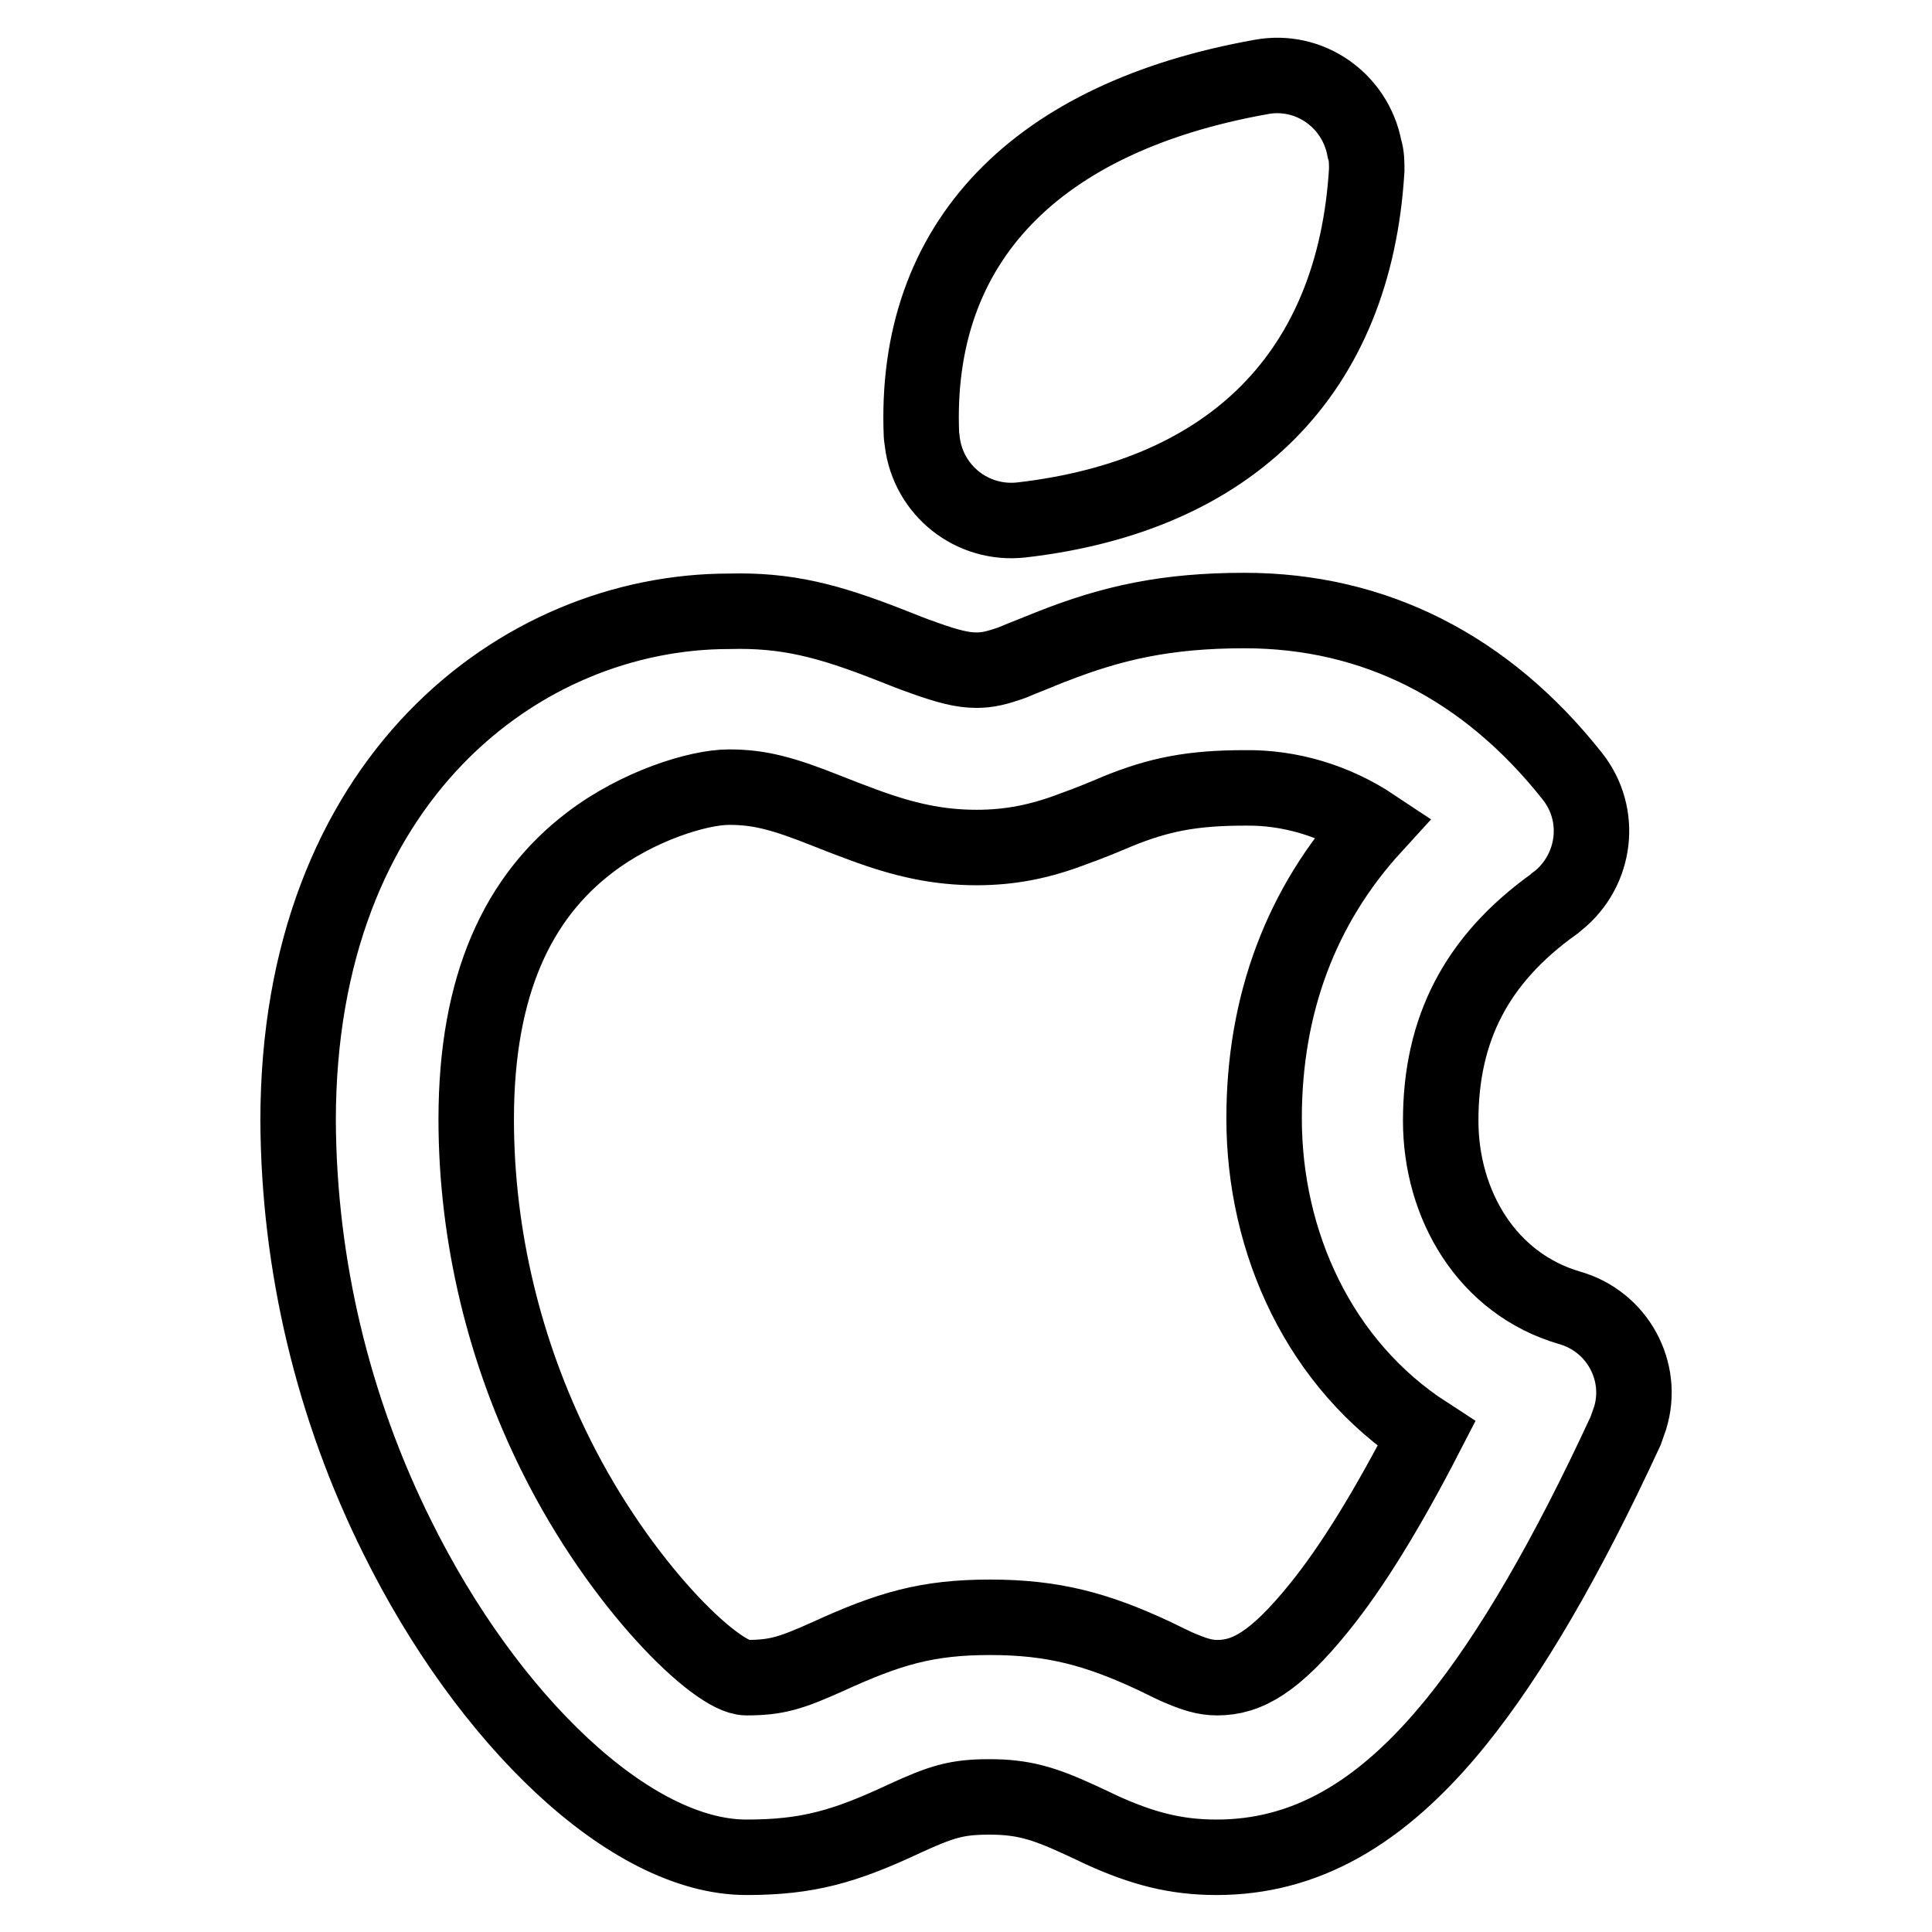 <?xml version="1.0" encoding="utf-8"?>
<!-- Svg Vector Icons : http://www.onlinewebfonts.com/icon -->
<!DOCTYPE svg PUBLIC "-//W3C//DTD SVG 1.1//EN" "http://www.w3.org/Graphics/SVG/1.1/DTD/svg11.dtd">
<svg version="1.1" xmlns="http://www.w3.org/2000/svg" xmlns:xlink="http://www.w3.org/1999/xlink" x="0px" y="0px" viewBox="0 0 256 256" enable-background="new 0 0 256 256" xml:space="preserve">
<g> <path stroke-width="10" fill-opacity="0" stroke="#000000"  d="M118.3,85.6c4,1.6,3.2,1.2,4.2,1.6c3.1,1.1,5,1.6,6.9,1.6c1.5,0,2.7-0.3,4.7-1c0.9-0.4,5-2,5.2-2.1 c8.1-3.2,15.3-4.8,25.6-4.8c17.2,0,32,7.5,43.4,21.9c4.1,5.1,3.2,12.5-1.9,16.6c-0.2,0.1-0.3,0.2-0.5,0.4 c-10.2,7.3-15,16.5-15,28.7c0,11.1,6.1,21.6,17.1,24.8c6.3,1.8,9.9,8.4,8,14.6c-0.2,0.6-0.4,1.1-0.6,1.7 c-7.9,17.1-15.3,29.7-22.4,38.5c-10.1,12.5-20.3,18-31.8,18c-5.5,0-9.9-1.2-15.2-3.6c-0.8-0.4-1.7-0.8-3.2-1.5 c-4.6-2.1-7.3-2.9-11.7-2.9c-4.3,0-6.3,0.6-11.3,2.9c-7.9,3.7-12.8,5.1-20.9,5.1c-15.4,0-34.3-18.2-46.3-42.5 c-8.5-17.1-13-36-13.1-55.1c0-45.2,29.5-67.5,57.1-67.5C104.2,80.8,109.7,82.2,118.3,85.6z M164.9,104.4c-7,0-11.4,0.9-16.8,3.1 c-1.9,0.8-3.8,1.6-5.8,2.3c-4.4,1.7-8.4,2.5-12.9,2.5c-5.1,0-9.6-1-15-3l-2.4-0.9l-2.3-0.9c-6-2.4-9.1-3.2-13.1-3.2 c-4.1,0-12.1,2.5-18.4,7.3c-9.5,7.2-15.1,18.8-15.1,36.7c0,15.6,3.8,31,10.6,44.6c8.5,17.1,21.2,29.4,25.2,29.4 c4,0,5.9-0.6,10.8-2.8c8.1-3.7,13.1-5.2,21.5-5.2c8.4,0,14.2,1.6,21.7,5.1c1.6,0.8,2.3,1.1,2.9,1.4c2.5,1.1,3.9,1.5,5.5,1.5 c3.9,0,7.6-2,13.5-9.3c4.3-5.3,9-12.9,14.2-23c-14.2-9.2-21.5-25.4-21.5-41.8c0-15.1,4.9-28.2,14.5-38.7 C176.9,106.1,170.9,104.3,164.9,104.4L164.9,104.4z M181.1,22.5c-1.6,26.9-17.9,43.2-45.8,46.4c-6.5,0.7-12.3-3.9-13.1-10.4 c0-0.3-0.1-0.6-0.1-0.8c-1.1-25.7,15.3-42.2,45-47.5c6.4-1.2,12.5,3.1,13.7,9.5C181.1,20.6,181.1,21.6,181.1,22.5L181.1,22.5z"/></g>
</svg>